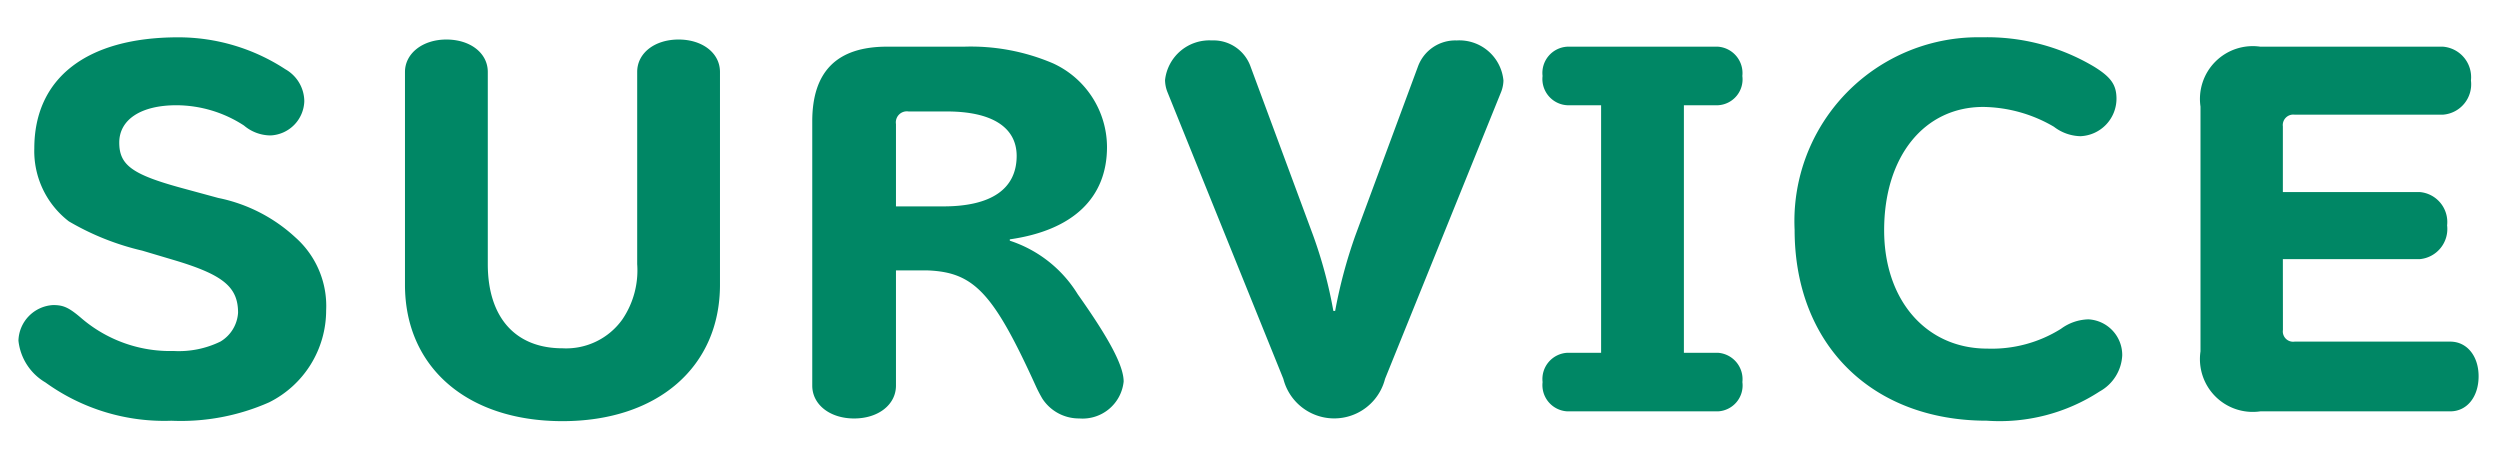 <svg xmlns="http://www.w3.org/2000/svg" width="111" height="20" viewBox="0 0 111 20">
  <g id="SURVICE" transform="translate(-20 -1891)">
    <rect id="bg" width="111" height="20" transform="translate(20 1891)" fill="#fff" opacity="0"/>
    <path id="パス_98064" data-name="パス 98064" d="M7.991-7.815c-2.2-.6-2.777-1.019-2.777-2.018,0-1.019.959-1.658,2.537-1.658a5.525,5.525,0,0,1,3,.9,1.836,1.836,0,0,0,1.179.44,1.569,1.569,0,0,0,1.5-1.518,1.646,1.646,0,0,0-.839-1.419,8.679,8.679,0,0,0-4.755-1.419c-4.056,0-6.394,1.8-6.394,4.935A3.935,3.935,0,0,0,2.976-6.336a11.631,11.631,0,0,0,3.257,1.3l1.479.44c2.118.639,2.777,1.179,2.777,2.318A1.605,1.605,0,0,1,9.709-1a4.205,4.205,0,0,1-2.078.42A6.054,6.054,0,0,1,3.575-2c-.6-.519-.839-.619-1.3-.619A1.63,1.63,0,0,0,.738-1.041,2.449,2.449,0,0,0,1.937.817a9.007,9.007,0,0,0,5.594,1.7A9.683,9.683,0,0,0,11.867,1.7,4.565,4.565,0,0,0,14.4-2.38a4.066,4.066,0,0,0-1.359-3.237A7.116,7.116,0,0,0,9.609-7.375ZM21.577-12.97c0-.839-.779-1.439-1.838-1.439S17.9-13.789,17.9-12.97v9.451c0,3.656,2.757,6.054,6.993,6.054,4.216,0,6.993-2.4,6.993-6.054V-12.97c0-.839-.779-1.439-1.838-1.439s-1.838.6-1.838,1.439v8.531a3.868,3.868,0,0,1-.659,2.458A3.063,3.063,0,0,1,24.894-.7c-2.1,0-3.317-1.379-3.317-3.736ZM39.7-4.158h1.4c2.058.08,2.917.979,4.8,5.115a6.042,6.042,0,0,0,.3.579,1.935,1.935,0,0,0,1.638.879A1.832,1.832,0,0,0,49.809.777c0-.7-.639-1.9-2.038-3.876a5.568,5.568,0,0,0-3.017-2.378v-.06c2.8-.4,4.316-1.838,4.316-4.1a4.1,4.1,0,0,0-2.4-3.716,9.281,9.281,0,0,0-3.936-.739H39.3c-2.218,0-3.317,1.1-3.317,3.317V.957c0,.839.779,1.459,1.858,1.459S39.7,1.8,39.7.957ZM39.7-7v-3.656a.489.489,0,0,1,.559-.559h1.7c2,0,3.1.7,3.1,1.978C45.054-7.775,43.935-7,41.8-7ZM59.12-2.36a20.207,20.207,0,0,0-.9-3.357l-2.777-7.493a1.745,1.745,0,0,0-1.718-1.159,1.98,1.98,0,0,0-2.078,1.758,1.5,1.5,0,0,0,.1.519L56.9.657a2.329,2.329,0,0,0,4.515,0L66.572-12.09a1.482,1.482,0,0,0,.1-.5,1.967,1.967,0,0,0-2.078-1.778,1.763,1.763,0,0,0-1.718,1.159L60.1-5.717a21.738,21.738,0,0,0-.9,3.357Zm11.888-9.131V-.5h-1.5A1.166,1.166,0,0,0,68.41.8a1.166,1.166,0,0,0,1.1,1.3H76.2A1.152,1.152,0,0,0,77.281.8,1.175,1.175,0,0,0,76.2-.5H74.684V-11.491H76.2a1.152,1.152,0,0,0,1.079-1.3,1.175,1.175,0,0,0-1.079-1.3H69.509a1.166,1.166,0,0,0-1.1,1.3,1.166,1.166,0,0,0,1.1,1.3Zm16.923-3.017A8.162,8.162,0,0,0,79.6-5.957c0,5.075,3.417,8.472,8.531,8.472a8.143,8.143,0,0,0,5.015-1.3,1.934,1.934,0,0,0,1-1.6,1.586,1.586,0,0,0-1.5-1.6,2.132,2.132,0,0,0-1.219.42,5.78,5.78,0,0,1-3.277.879c-2.7,0-4.575-2.138-4.575-5.255,0-3.277,1.778-5.475,4.4-5.475a6.359,6.359,0,0,1,3.137.879,2,2,0,0,0,1.179.42,1.669,1.669,0,0,0,1.6-1.658c0-.619-.24-.959-.979-1.419A9.28,9.28,0,0,0,87.931-14.508Zm13.347,9.85h6.074a1.344,1.344,0,0,0,1.219-1.5,1.336,1.336,0,0,0-1.219-1.479h-6.074v-2.917a.465.465,0,0,1,.519-.519h6.593a1.353,1.353,0,0,0,1.239-1.518,1.358,1.358,0,0,0-1.239-1.5h-8.112a2.344,2.344,0,0,0-2.657,2.657V-.562A2.344,2.344,0,0,0,100.278,2.1h8.432c.739,0,1.259-.639,1.259-1.558,0-.9-.519-1.538-1.259-1.538H101.8a.457.457,0,0,1-.519-.519Z" transform="translate(20.081 1907.164)" fill="#008765"/>
  </g>
</svg>
